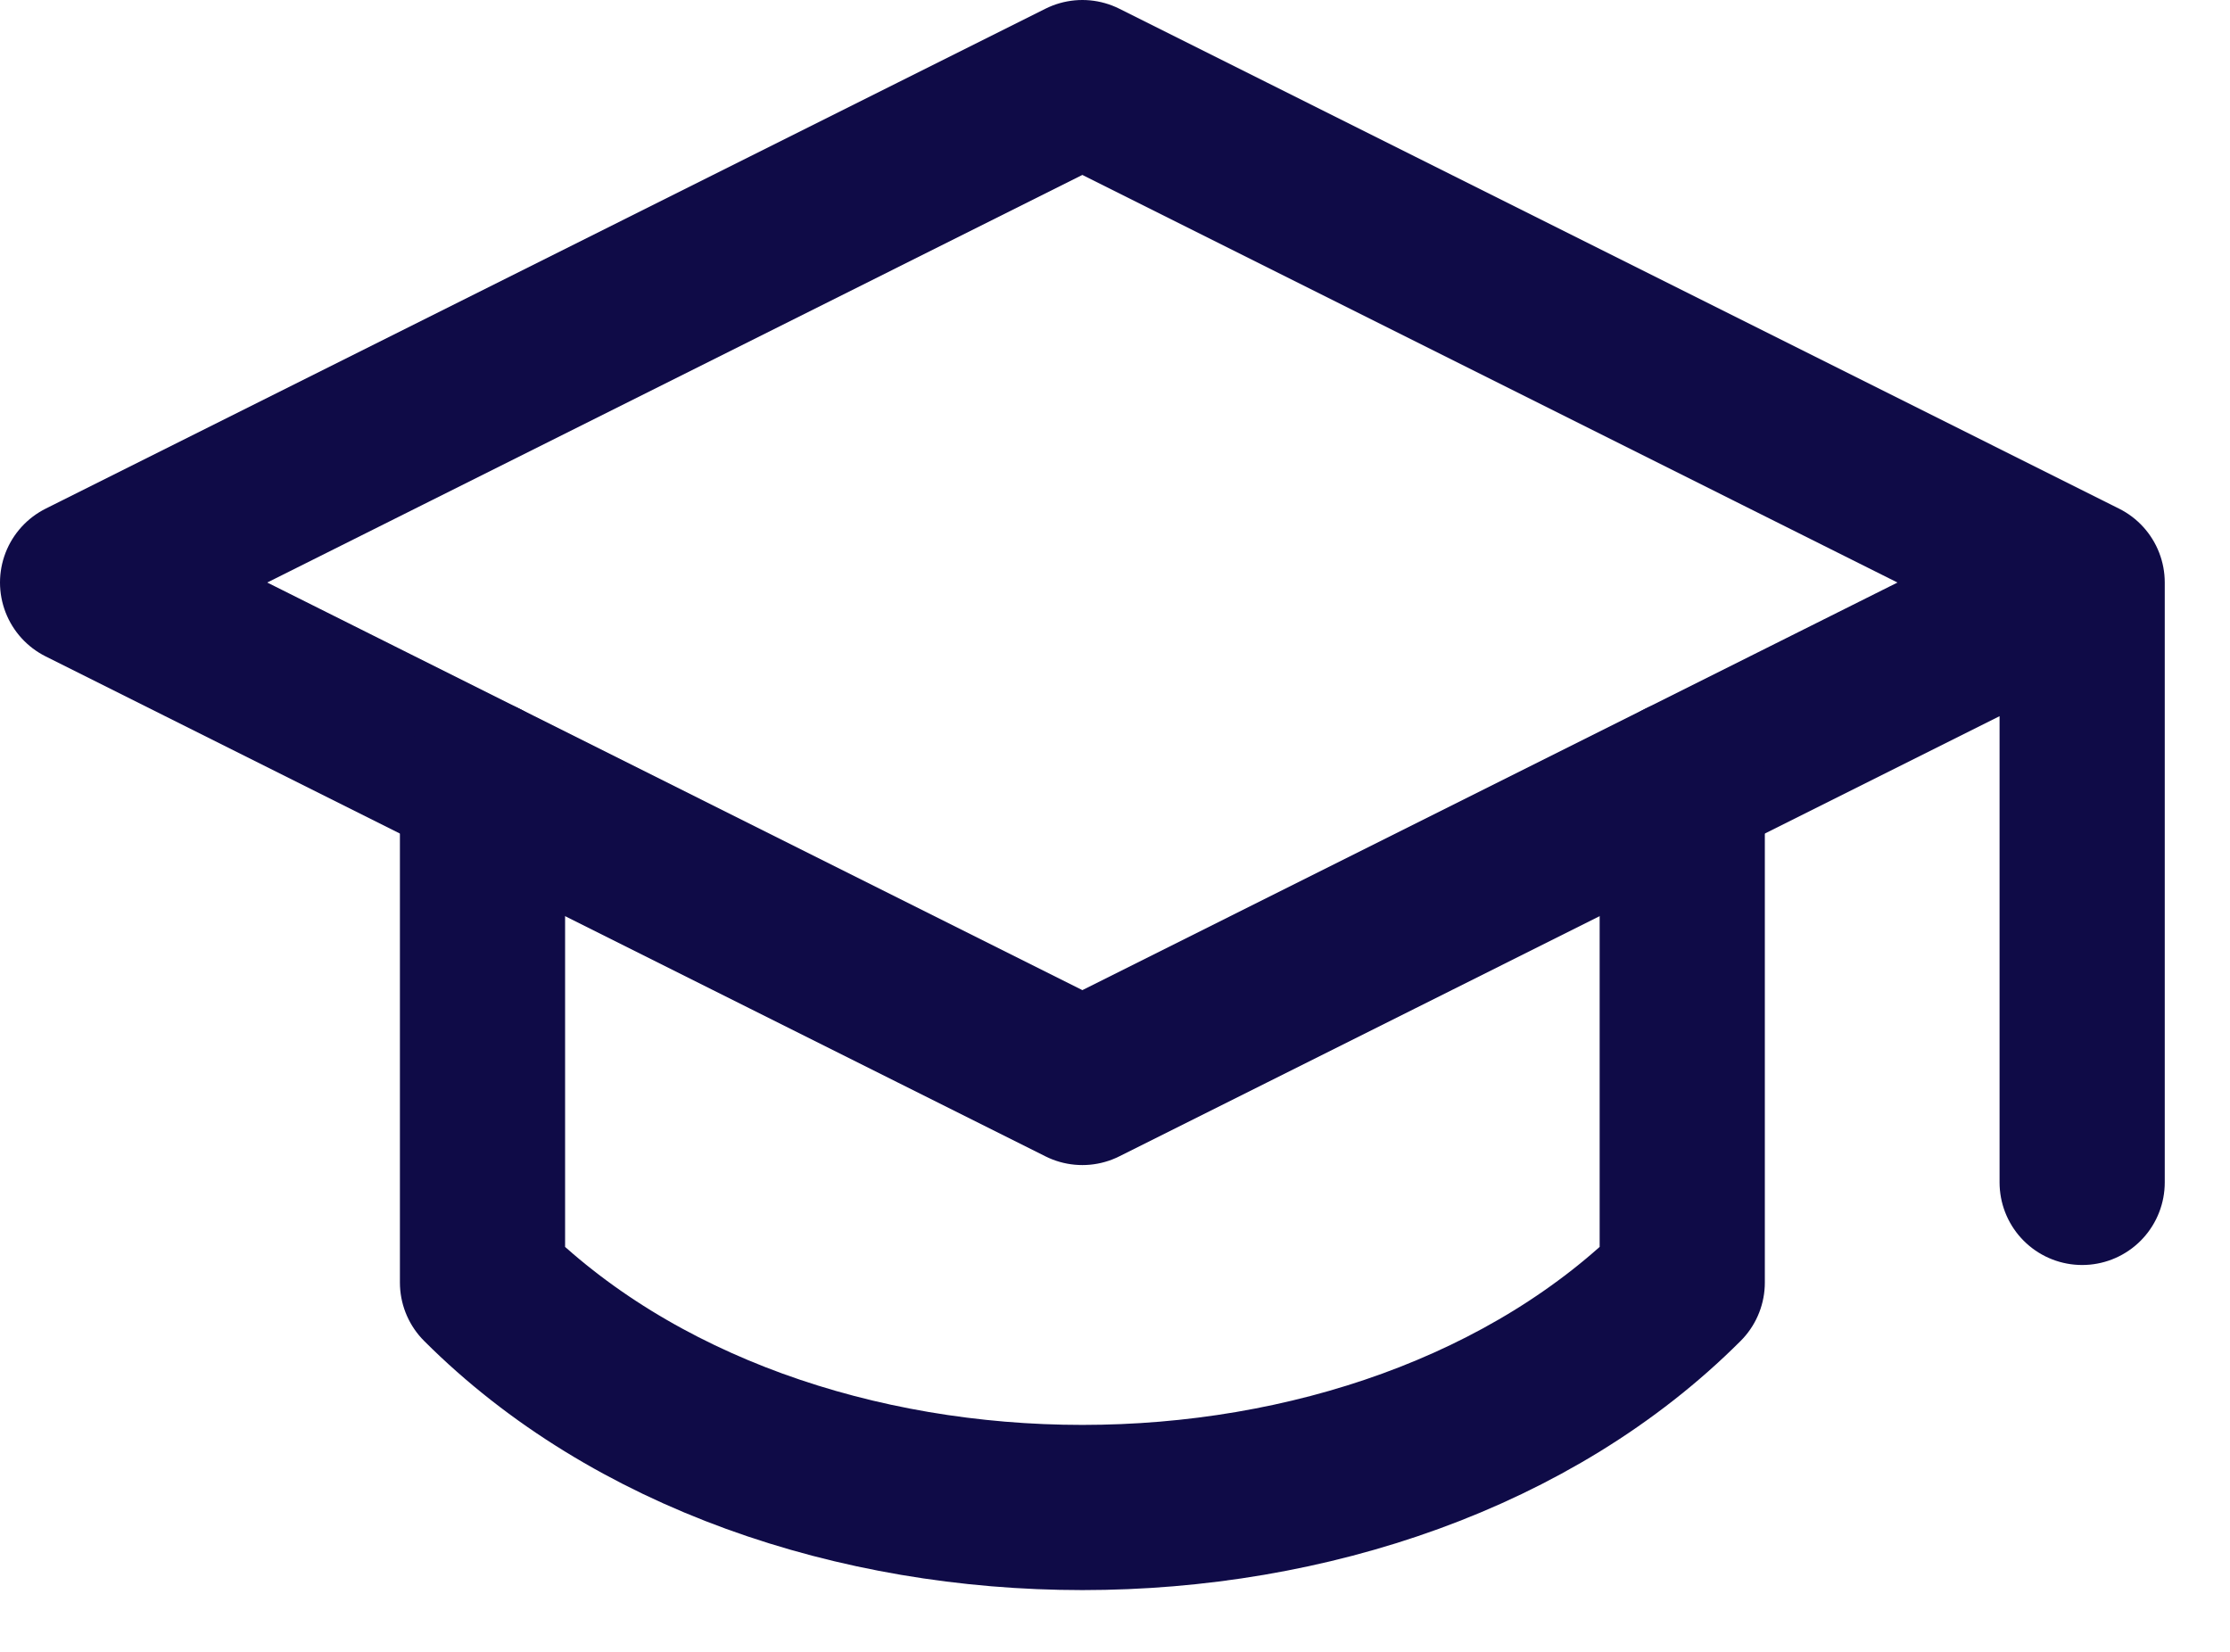 <svg fill="none" height="20" viewBox="0 0 27 20" width="27" xmlns="http://www.w3.org/2000/svg"><g stroke="#0f0b47" stroke-linecap="round" stroke-linejoin="round" stroke-width="2"><path d="m25.21 7.053v7.263m-24.21-7.263 12.105-6.053 12.105 6.053-12.105 6.053z"/><path d="m5.842 9.475v6.053c3.632 3.632 10.895 3.632 14.526 0v-6.053"/></g></svg>